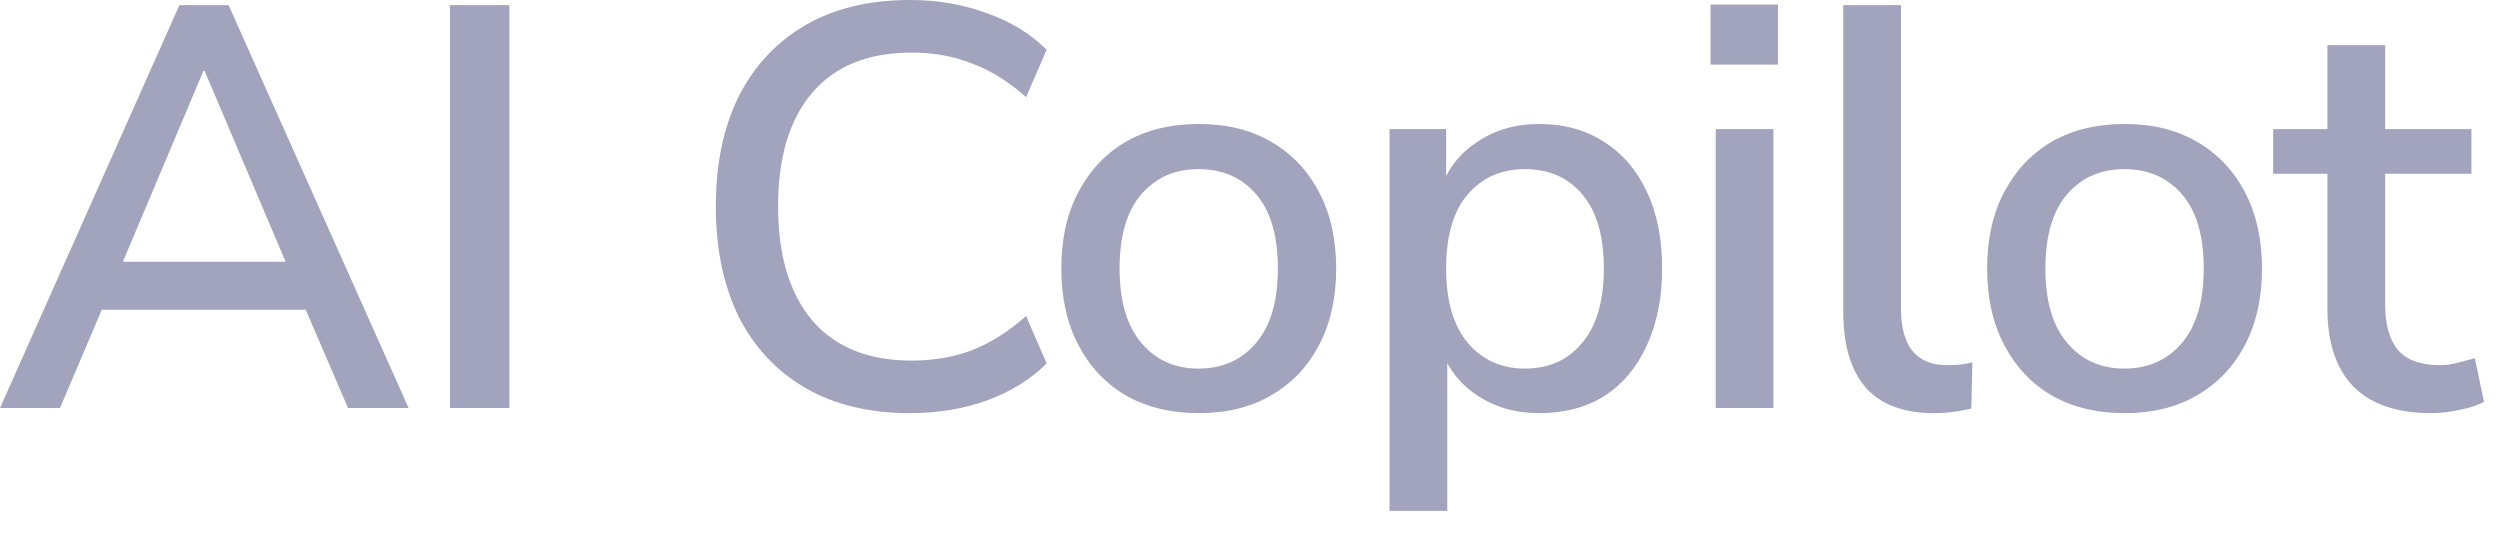 <?xml version="1.0" encoding="utf-8"?>
<svg xmlns="http://www.w3.org/2000/svg" fill="none" height="100%" overflow="visible" preserveAspectRatio="none" style="display: block;" viewBox="0 0 55 12" width="100%">
<path d="M0 8.976L3.947 0.113H5.029L8.989 8.976H7.656L6.575 6.462L7.166 6.814H1.81L2.389 6.462L1.32 8.976H0ZM4.475 1.559L2.577 6.059L2.263 5.758H6.701L6.411 6.059L4.501 1.559H4.475ZM9.898 8.976V0.113H11.206V8.976H9.898ZM20.022 9.089C19.125 9.089 18.358 8.905 17.721 8.536C17.085 8.167 16.594 7.643 16.25 6.965C15.915 6.277 15.748 5.469 15.748 4.538C15.748 3.608 15.915 2.803 16.25 2.125C16.594 1.446 17.085 0.922 17.721 0.553C18.358 0.184 19.125 0 20.022 0C20.625 0 21.186 0.096 21.706 0.289C22.234 0.473 22.674 0.742 23.026 1.094L22.574 2.137C22.189 1.793 21.79 1.546 21.38 1.395C20.977 1.236 20.537 1.157 20.059 1.157C19.104 1.157 18.375 1.45 17.872 2.037C17.369 2.623 17.118 3.457 17.118 4.538C17.118 5.619 17.369 6.457 17.872 7.053C18.375 7.639 19.104 7.933 20.059 7.933C20.537 7.933 20.977 7.857 21.38 7.706C21.79 7.547 22.189 7.296 22.574 6.952L23.026 7.995C22.674 8.347 22.234 8.62 21.706 8.813C21.186 8.997 20.625 9.089 20.022 9.089ZM26.378 9.089C25.758 9.089 25.222 8.959 24.769 8.699C24.325 8.44 23.977 8.071 23.726 7.593C23.474 7.115 23.349 6.554 23.349 5.909C23.349 5.255 23.474 4.693 23.726 4.224C23.977 3.746 24.325 3.377 24.769 3.118C25.222 2.858 25.758 2.728 26.378 2.728C26.99 2.728 27.518 2.858 27.962 3.118C28.415 3.377 28.767 3.746 29.018 4.224C29.27 4.702 29.396 5.263 29.396 5.909C29.396 6.554 29.27 7.115 29.018 7.593C28.767 8.071 28.415 8.44 27.962 8.699C27.518 8.959 26.99 9.089 26.378 9.089ZM26.366 8.109C26.894 8.109 27.317 7.92 27.636 7.543C27.954 7.166 28.113 6.621 28.113 5.909C28.113 5.188 27.954 4.643 27.636 4.274C27.317 3.905 26.894 3.721 26.366 3.721C25.846 3.721 25.427 3.905 25.109 4.274C24.79 4.643 24.631 5.188 24.631 5.909C24.631 6.621 24.79 7.166 25.109 7.543C25.427 7.92 25.846 8.109 26.366 8.109ZM30.57 11.239V2.841H31.815V4.224H31.676C31.81 3.771 32.074 3.411 32.468 3.143C32.863 2.866 33.328 2.728 33.864 2.728C34.409 2.728 34.882 2.858 35.284 3.118C35.695 3.377 36.009 3.742 36.227 4.211C36.453 4.681 36.567 5.246 36.567 5.909C36.567 6.554 36.453 7.12 36.227 7.606C36.009 8.083 35.699 8.452 35.297 8.712C34.895 8.963 34.417 9.089 33.864 9.089C33.336 9.089 32.875 8.955 32.481 8.687C32.087 8.419 31.823 8.062 31.689 7.618H31.84V11.239H30.57ZM33.55 8.109C34.078 8.109 34.497 7.92 34.807 7.543C35.126 7.166 35.284 6.621 35.284 5.909C35.284 5.188 35.126 4.643 34.807 4.274C34.497 3.905 34.078 3.721 33.55 3.721C33.03 3.721 32.611 3.905 32.292 4.274C31.974 4.643 31.815 5.188 31.815 5.909C31.815 6.621 31.974 7.166 32.292 7.543C32.611 7.92 33.03 8.109 33.55 8.109ZM37.633 1.421V0.101H39.116V1.421H37.633ZM37.746 8.976V2.841H39.015V8.976H37.746ZM42.551 9.089C41.88 9.089 41.377 8.901 41.042 8.523C40.715 8.138 40.552 7.585 40.552 6.864V0.113H41.822V6.789C41.822 7.057 41.859 7.287 41.935 7.48C42.01 7.664 42.123 7.803 42.274 7.895C42.425 7.987 42.614 8.033 42.84 8.033C42.94 8.033 43.036 8.029 43.129 8.021C43.221 8.012 43.309 7.995 43.393 7.97L43.368 8.989C43.225 9.022 43.087 9.047 42.953 9.064C42.818 9.081 42.684 9.089 42.551 9.089ZM46.747 9.089C46.126 9.089 45.59 8.959 45.138 8.699C44.693 8.44 44.346 8.071 44.094 7.593C43.843 7.115 43.717 6.554 43.717 5.909C43.717 5.255 43.843 4.693 44.094 4.224C44.346 3.746 44.693 3.377 45.138 3.118C45.59 2.858 46.126 2.728 46.747 2.728C47.358 2.728 47.886 2.858 48.331 3.118C48.783 3.377 49.135 3.746 49.387 4.224C49.638 4.702 49.764 5.263 49.764 5.909C49.764 6.554 49.638 7.115 49.387 7.593C49.135 8.071 48.783 8.44 48.331 8.699C47.886 8.959 47.358 9.089 46.747 9.089ZM46.734 8.109C47.262 8.109 47.685 7.92 48.004 7.543C48.322 7.166 48.482 6.621 48.482 5.909C48.482 5.188 48.322 4.643 48.004 4.274C47.685 3.905 47.262 3.721 46.734 3.721C46.214 3.721 45.795 3.905 45.477 4.274C45.158 4.643 44.999 5.188 44.999 5.909C44.999 6.621 45.158 7.166 45.477 7.543C45.795 7.92 46.214 8.109 46.734 8.109ZM53.491 9.089C52.729 9.089 52.155 8.892 51.769 8.498C51.392 8.104 51.203 7.534 51.203 6.789V3.822H50.009V2.841H51.203V0.993H52.473V2.841H54.371V3.822H52.473V6.688C52.473 7.132 52.566 7.467 52.75 7.694C52.943 7.92 53.253 8.033 53.68 8.033C53.806 8.033 53.931 8.016 54.057 7.983C54.192 7.949 54.321 7.916 54.447 7.882L54.648 8.838C54.522 8.913 54.346 8.972 54.12 9.014C53.903 9.064 53.693 9.089 53.491 9.089Z" fill="#A2A3BD" id="Vector"/>
</svg>